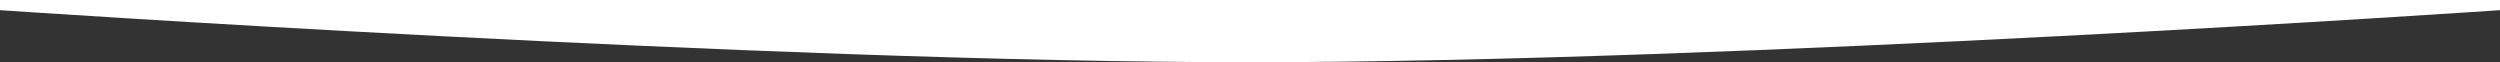 <?xml version="1.0" encoding="UTF-8"?> <svg xmlns="http://www.w3.org/2000/svg" width="1920" height="48" viewBox="0 0 1920 48" fill="none"><rect x="0" y="0" width="1920" height="48" fill="#333333" stroke="none"/><path d="M0 0H1920V7.798C1920 7.798 1334.9 47.798 960 47.798C585.097 47.798 0 7.798 0 7.798V0Z" fill="white"></path></svg> 